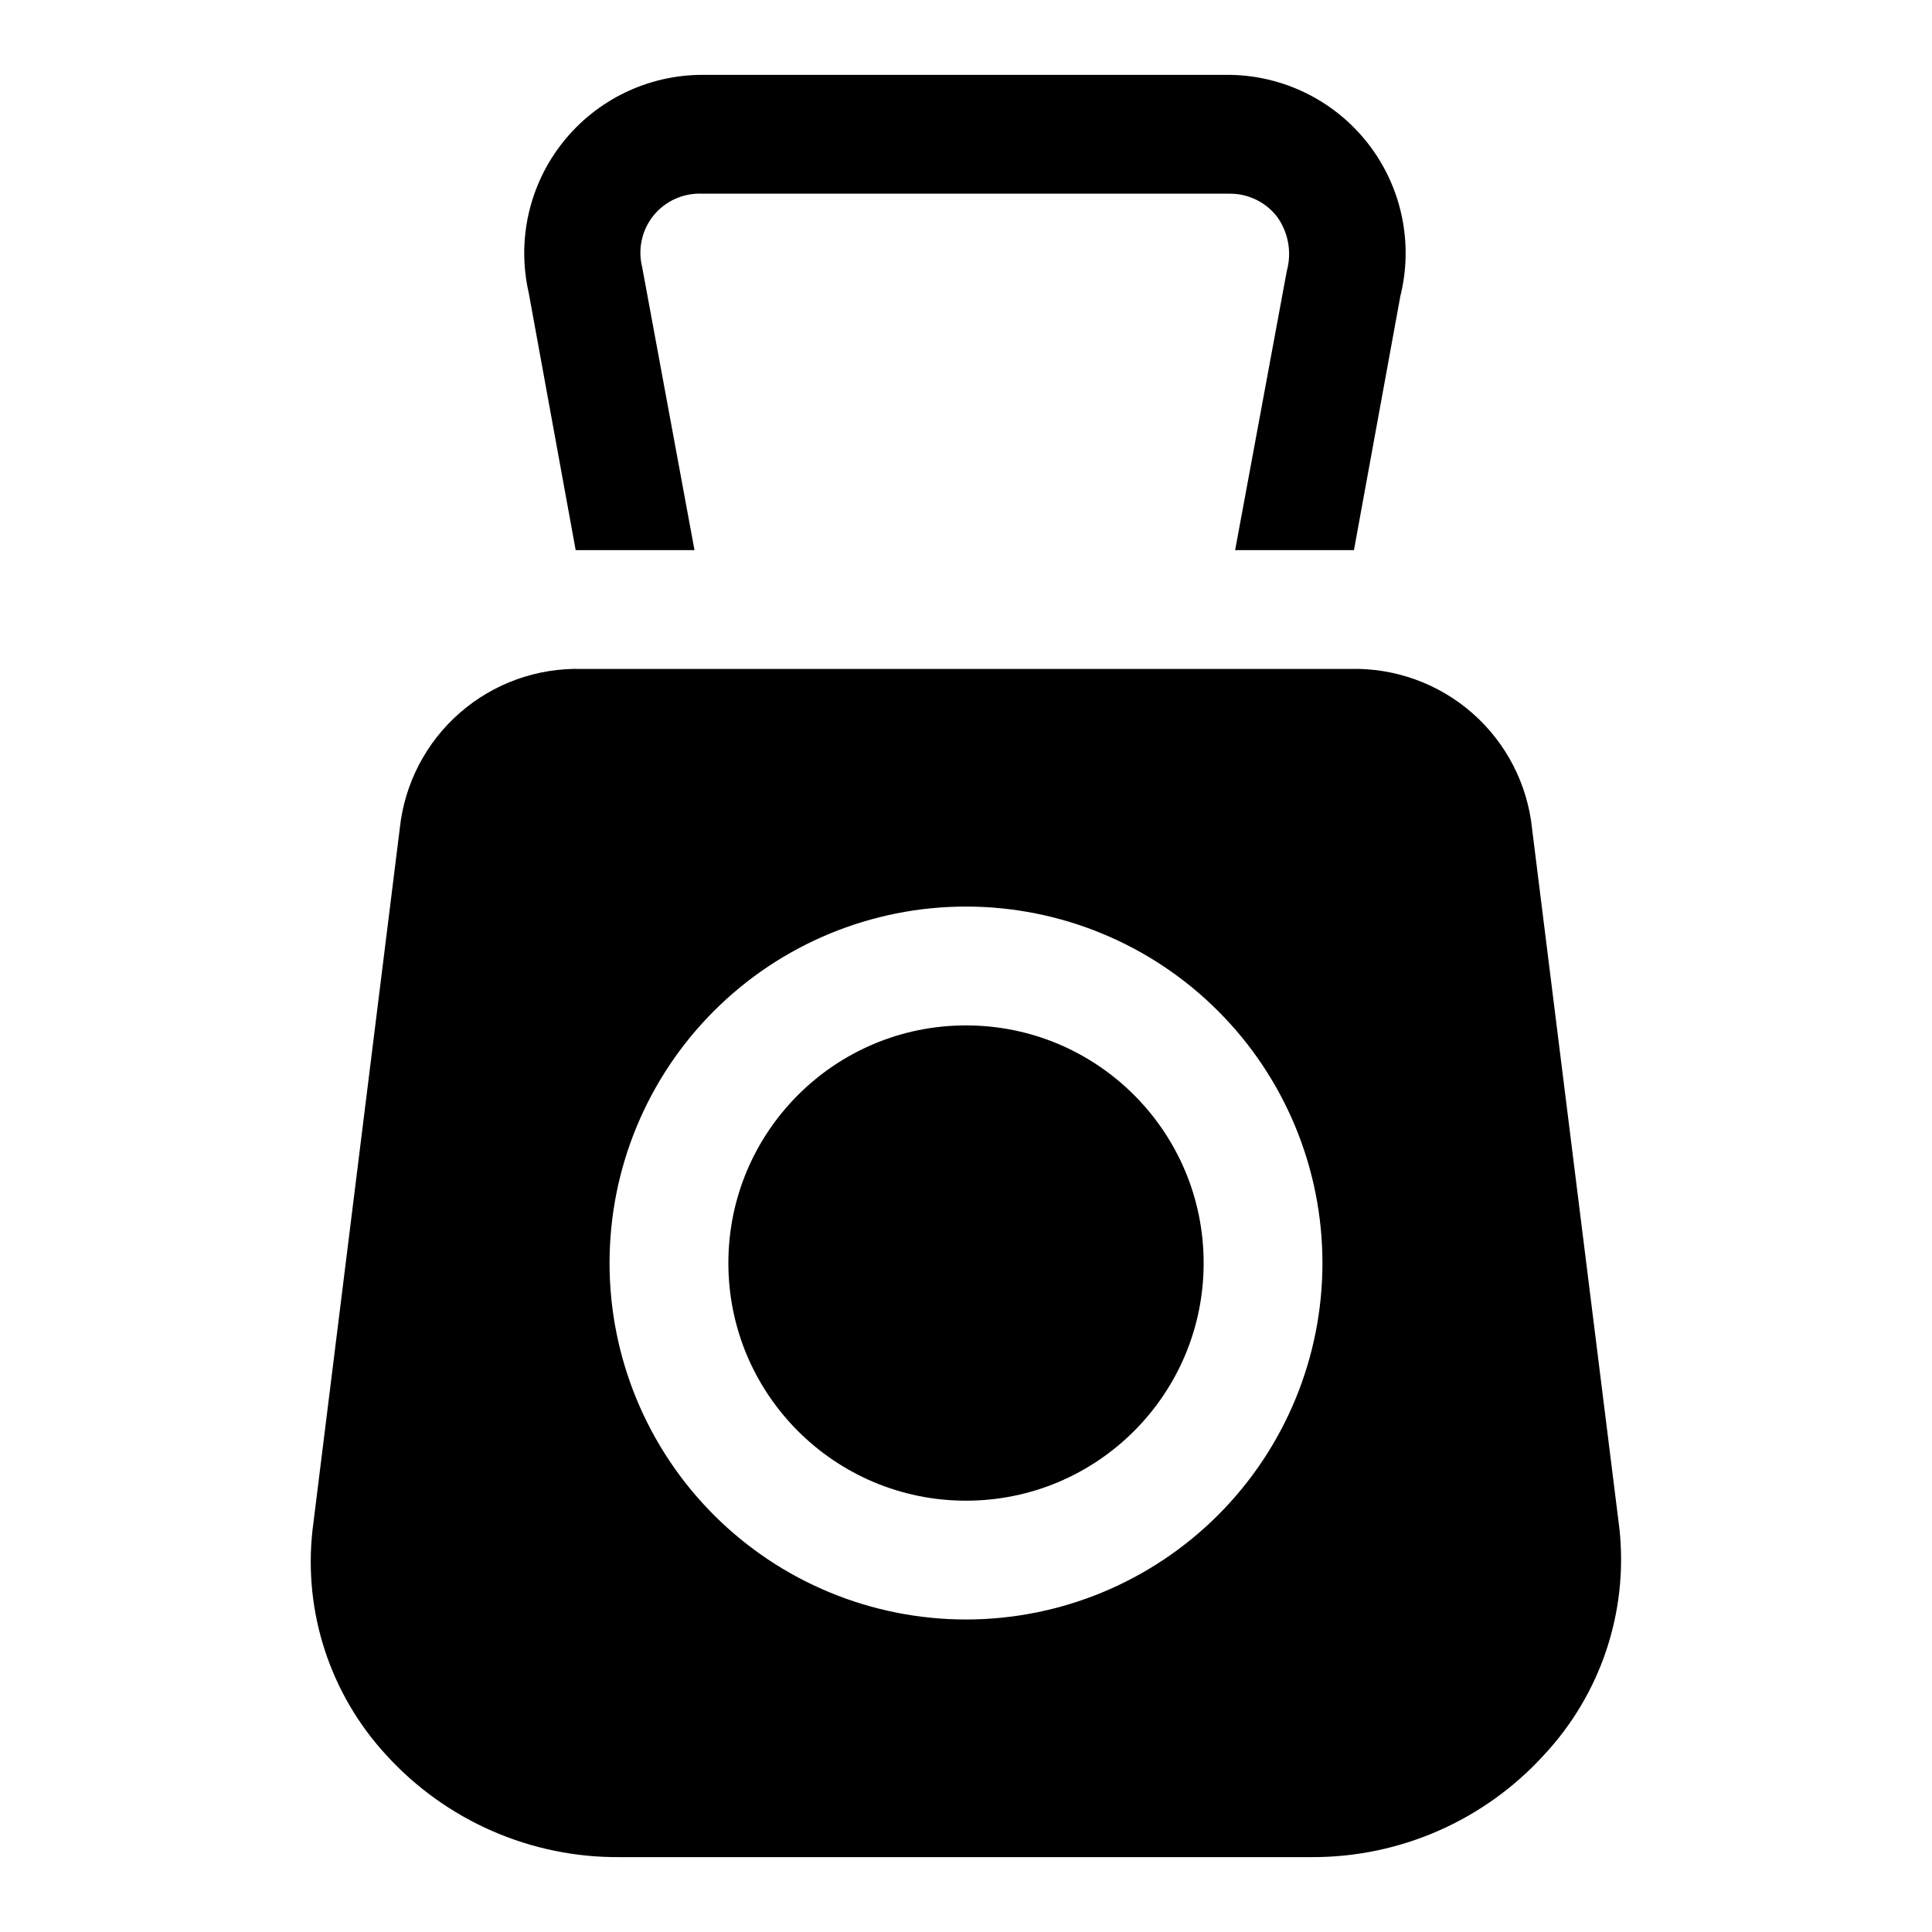 <?xml version="1.0" encoding="UTF-8"?>
<!-- Uploaded to: ICON Repo, www.iconrepo.com, Generator: ICON Repo Mixer Tools -->
<svg fill="#000000" width="800px" height="800px" version="1.1" viewBox="144 144 512 512" xmlns="http://www.w3.org/2000/svg">
 <g>
  <path d="m462.98 478.72c0 34.781-28.195 62.977-62.977 62.977s-62.977-28.195-62.977-62.977 28.195-62.977 62.977-62.977 62.977 28.195 62.977 62.977"/>
  <path d="m573.18 549.25-23.145-185.46c-1.188-11.887-6.836-22.879-15.805-30.766-8.969-7.887-20.59-12.082-32.531-11.746h-203.41c-11.891-0.344-23.473 3.809-32.434 11.633-8.957 7.82-14.637 18.734-15.902 30.562l-23.145 186.09c-2.406 21.727 4.715 43.434 19.523 59.512 15.875 17.453 38.441 27.301 62.031 27.082h183.26c23.426 0.086 45.793-9.754 61.559-27.082 15.031-16.094 22.328-37.926 19.996-59.824zm-173.18 23.93c-25.055 0-49.082-9.953-66.797-27.668s-27.668-41.742-27.668-66.797 9.953-49.082 27.668-66.797 41.742-27.668 66.797-27.668c25.051 0 49.078 9.953 66.793 27.668 17.719 17.715 27.668 41.742 27.668 66.797s-9.949 49.082-27.668 66.797c-17.715 17.715-41.742 27.668-66.793 27.668z"/>
  <path d="m296.56 289.79h31.488l-13.855-74.941h0.004c-1.195-4.707-0.152-9.703 2.832-13.539 3.137-3.981 8.004-6.207 13.066-5.984h139.81c4.844-0.023 9.434 2.184 12.438 5.984 3.066 4.16 4.055 9.5 2.676 14.484l-13.695 73.996h31.488l12.281-67.227h-0.004c3.516-14.008 0.43-28.852-8.375-40.301-8.809-11.445-22.367-18.234-36.809-18.426h-139.81c-14.367 0.023-27.945 6.582-36.895 17.828-8.945 11.242-12.285 25.949-9.078 39.953z"/>
 </g>
</svg>